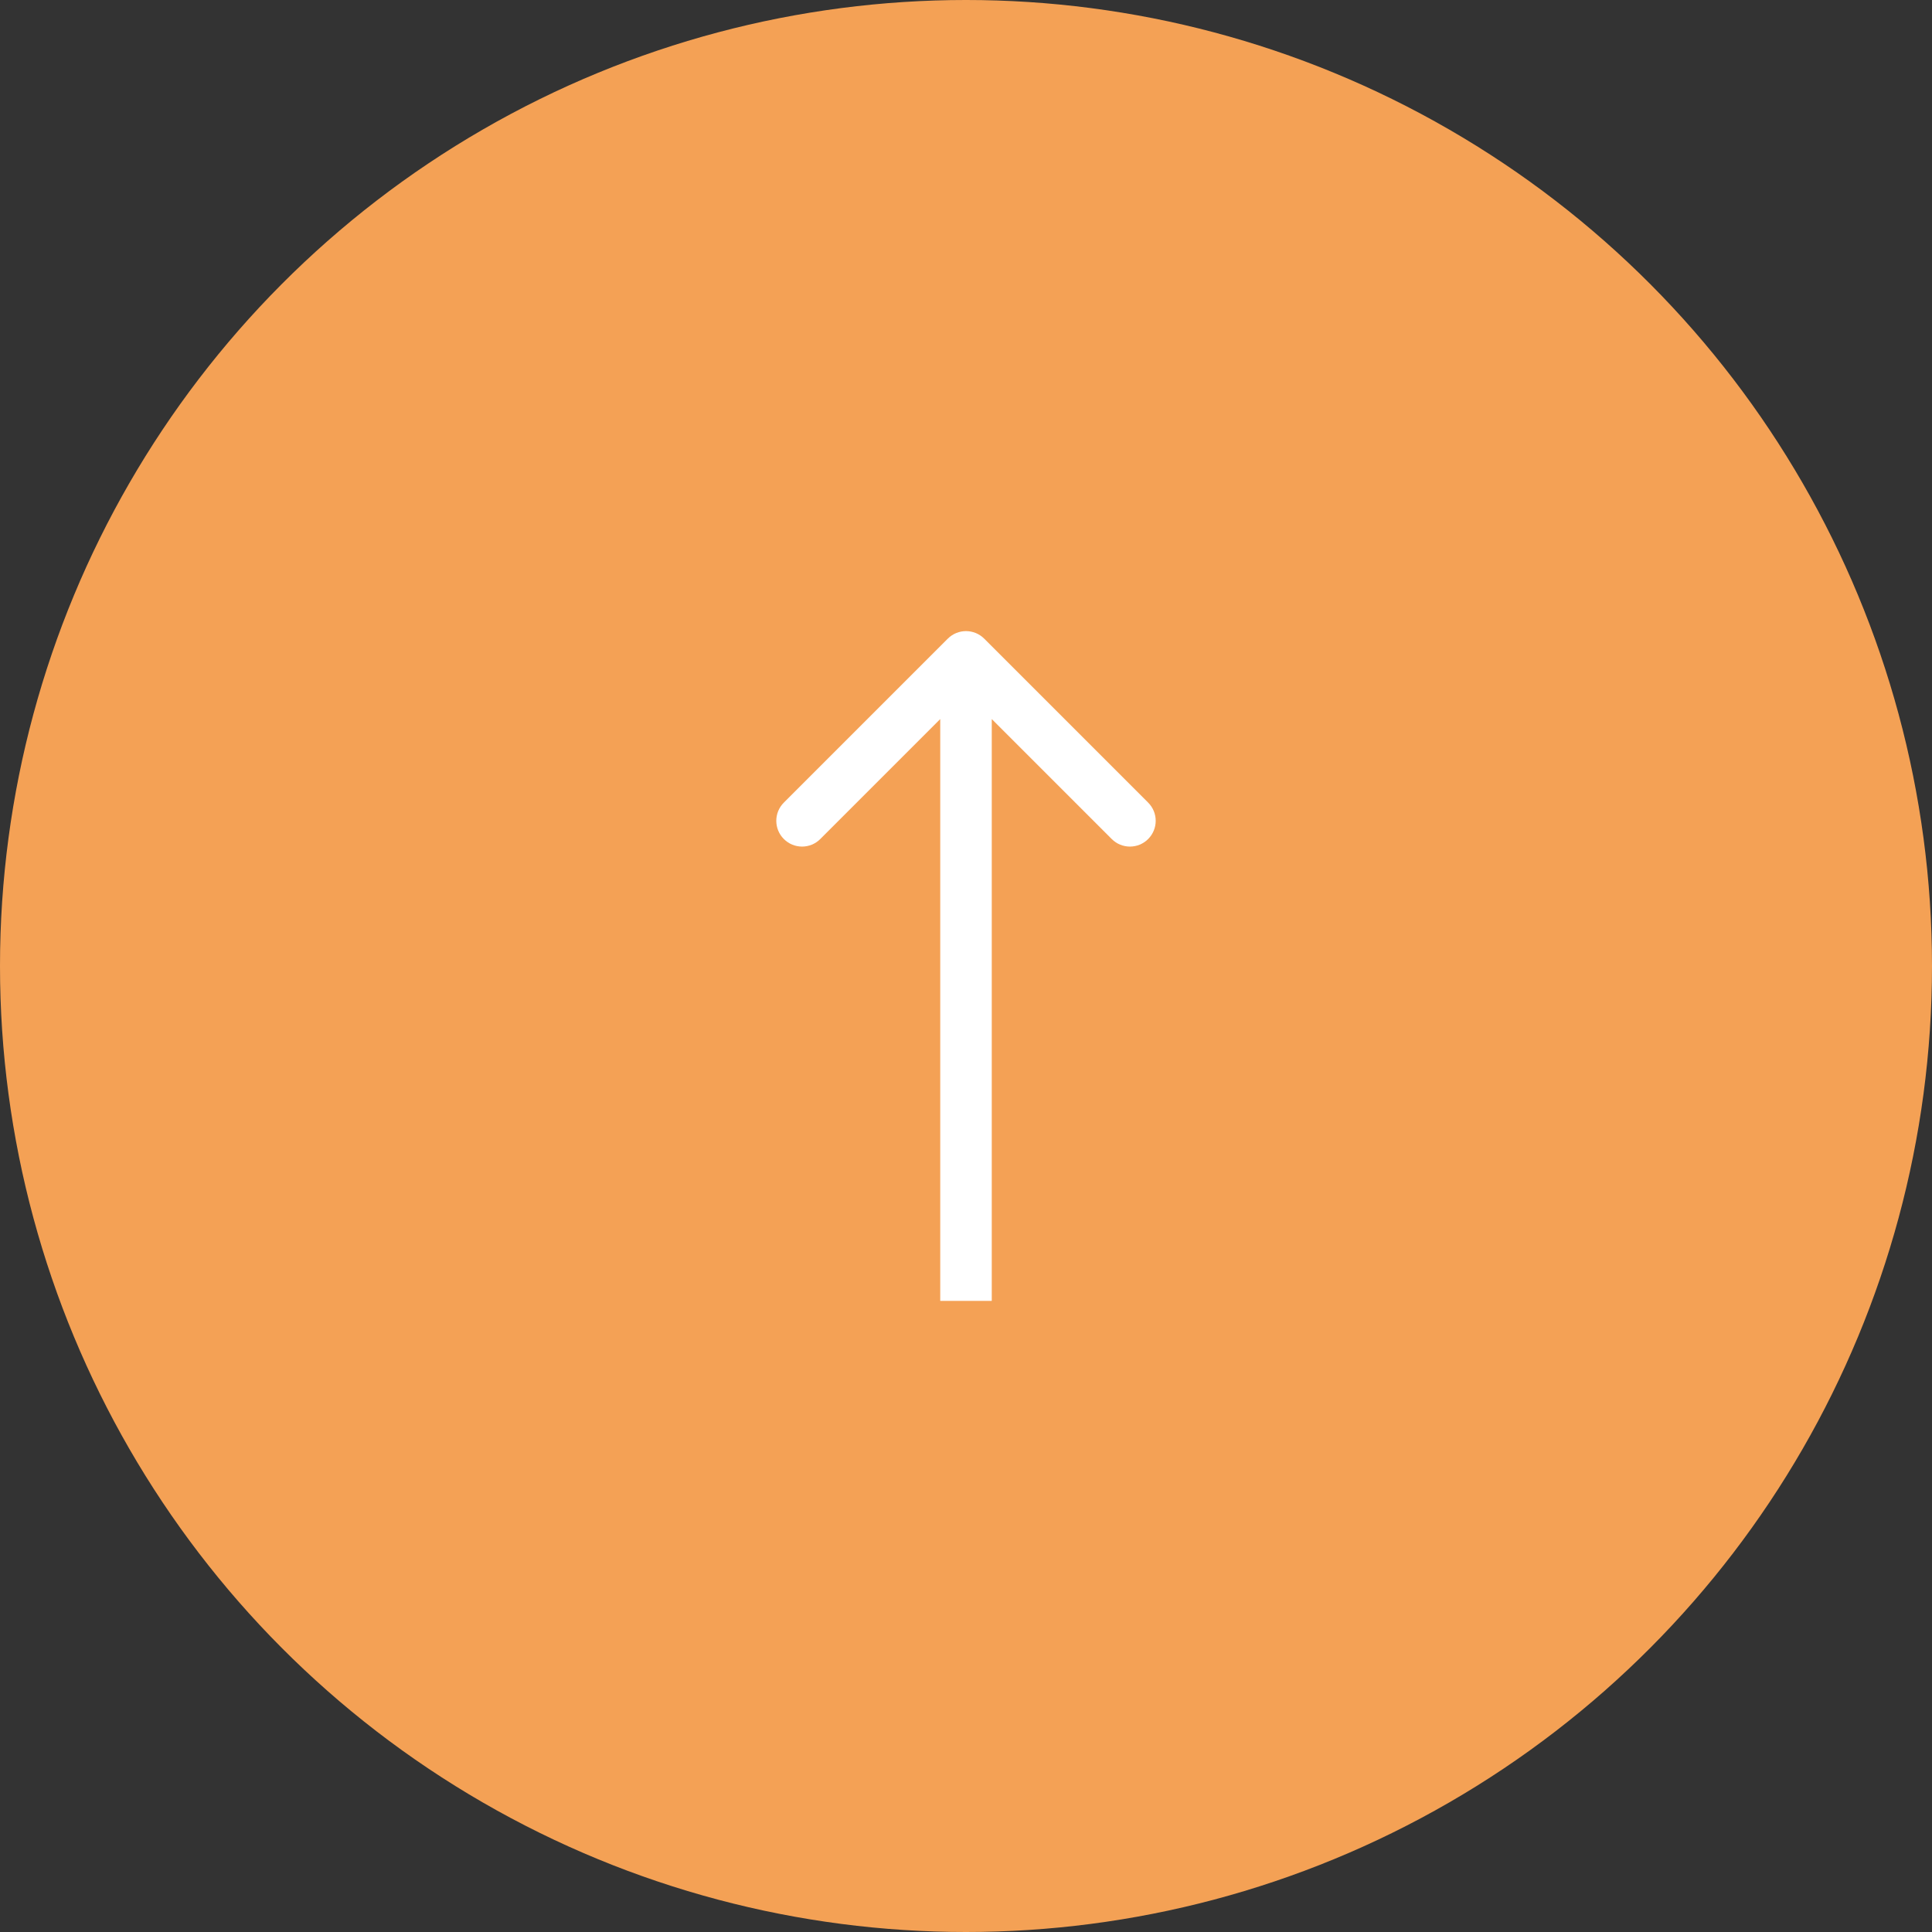 <?xml version="1.0" encoding="UTF-8"?> <svg xmlns="http://www.w3.org/2000/svg" width="75" height="75" viewBox="0 0 75 75" fill="none"><rect x="0" y="0" width="75" height="75" fill="#333333" stroke="none"/> <circle cx="37.5" cy="37.5" r="37.5" fill="#F4A155"></circle> <path d="M38.207 24.793C37.817 24.402 37.183 24.402 36.793 24.793L30.429 31.157C30.038 31.547 30.038 32.181 30.429 32.571C30.82 32.962 31.453 32.962 31.843 32.571L37.5 26.914L43.157 32.571C43.547 32.962 44.181 32.962 44.571 32.571C44.962 32.181 44.962 31.547 44.571 31.157L38.207 24.793ZM38.5 50.5L38.5 25.5H36.5L36.5 50.5H38.5Z" fill="white"></path> </svg> 